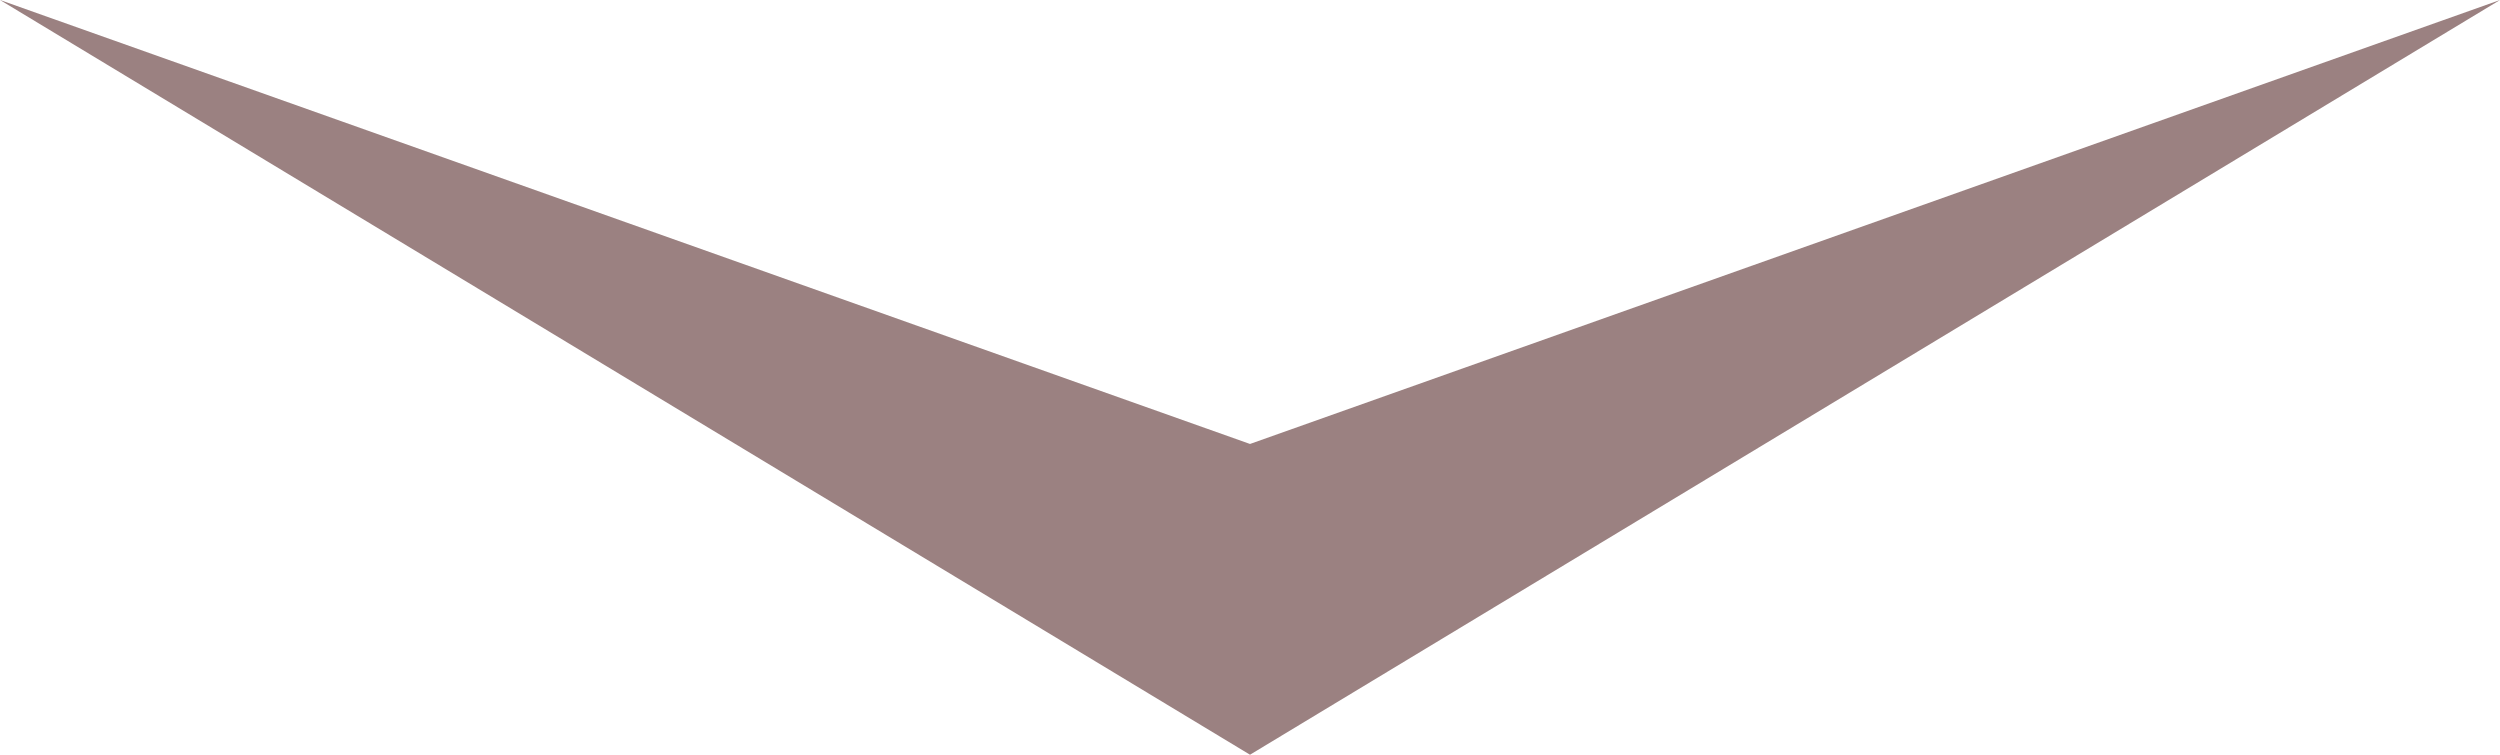 <svg xmlns="http://www.w3.org/2000/svg" width="53" height="16" viewBox="0 0 53 16" fill="none"><path fill-rule="evenodd" clip-rule="evenodd" d="M53 0L26.5 16L0 -2.3167e-06L26.5 9.412L53 0Z" fill="#9B8181"></path></svg>